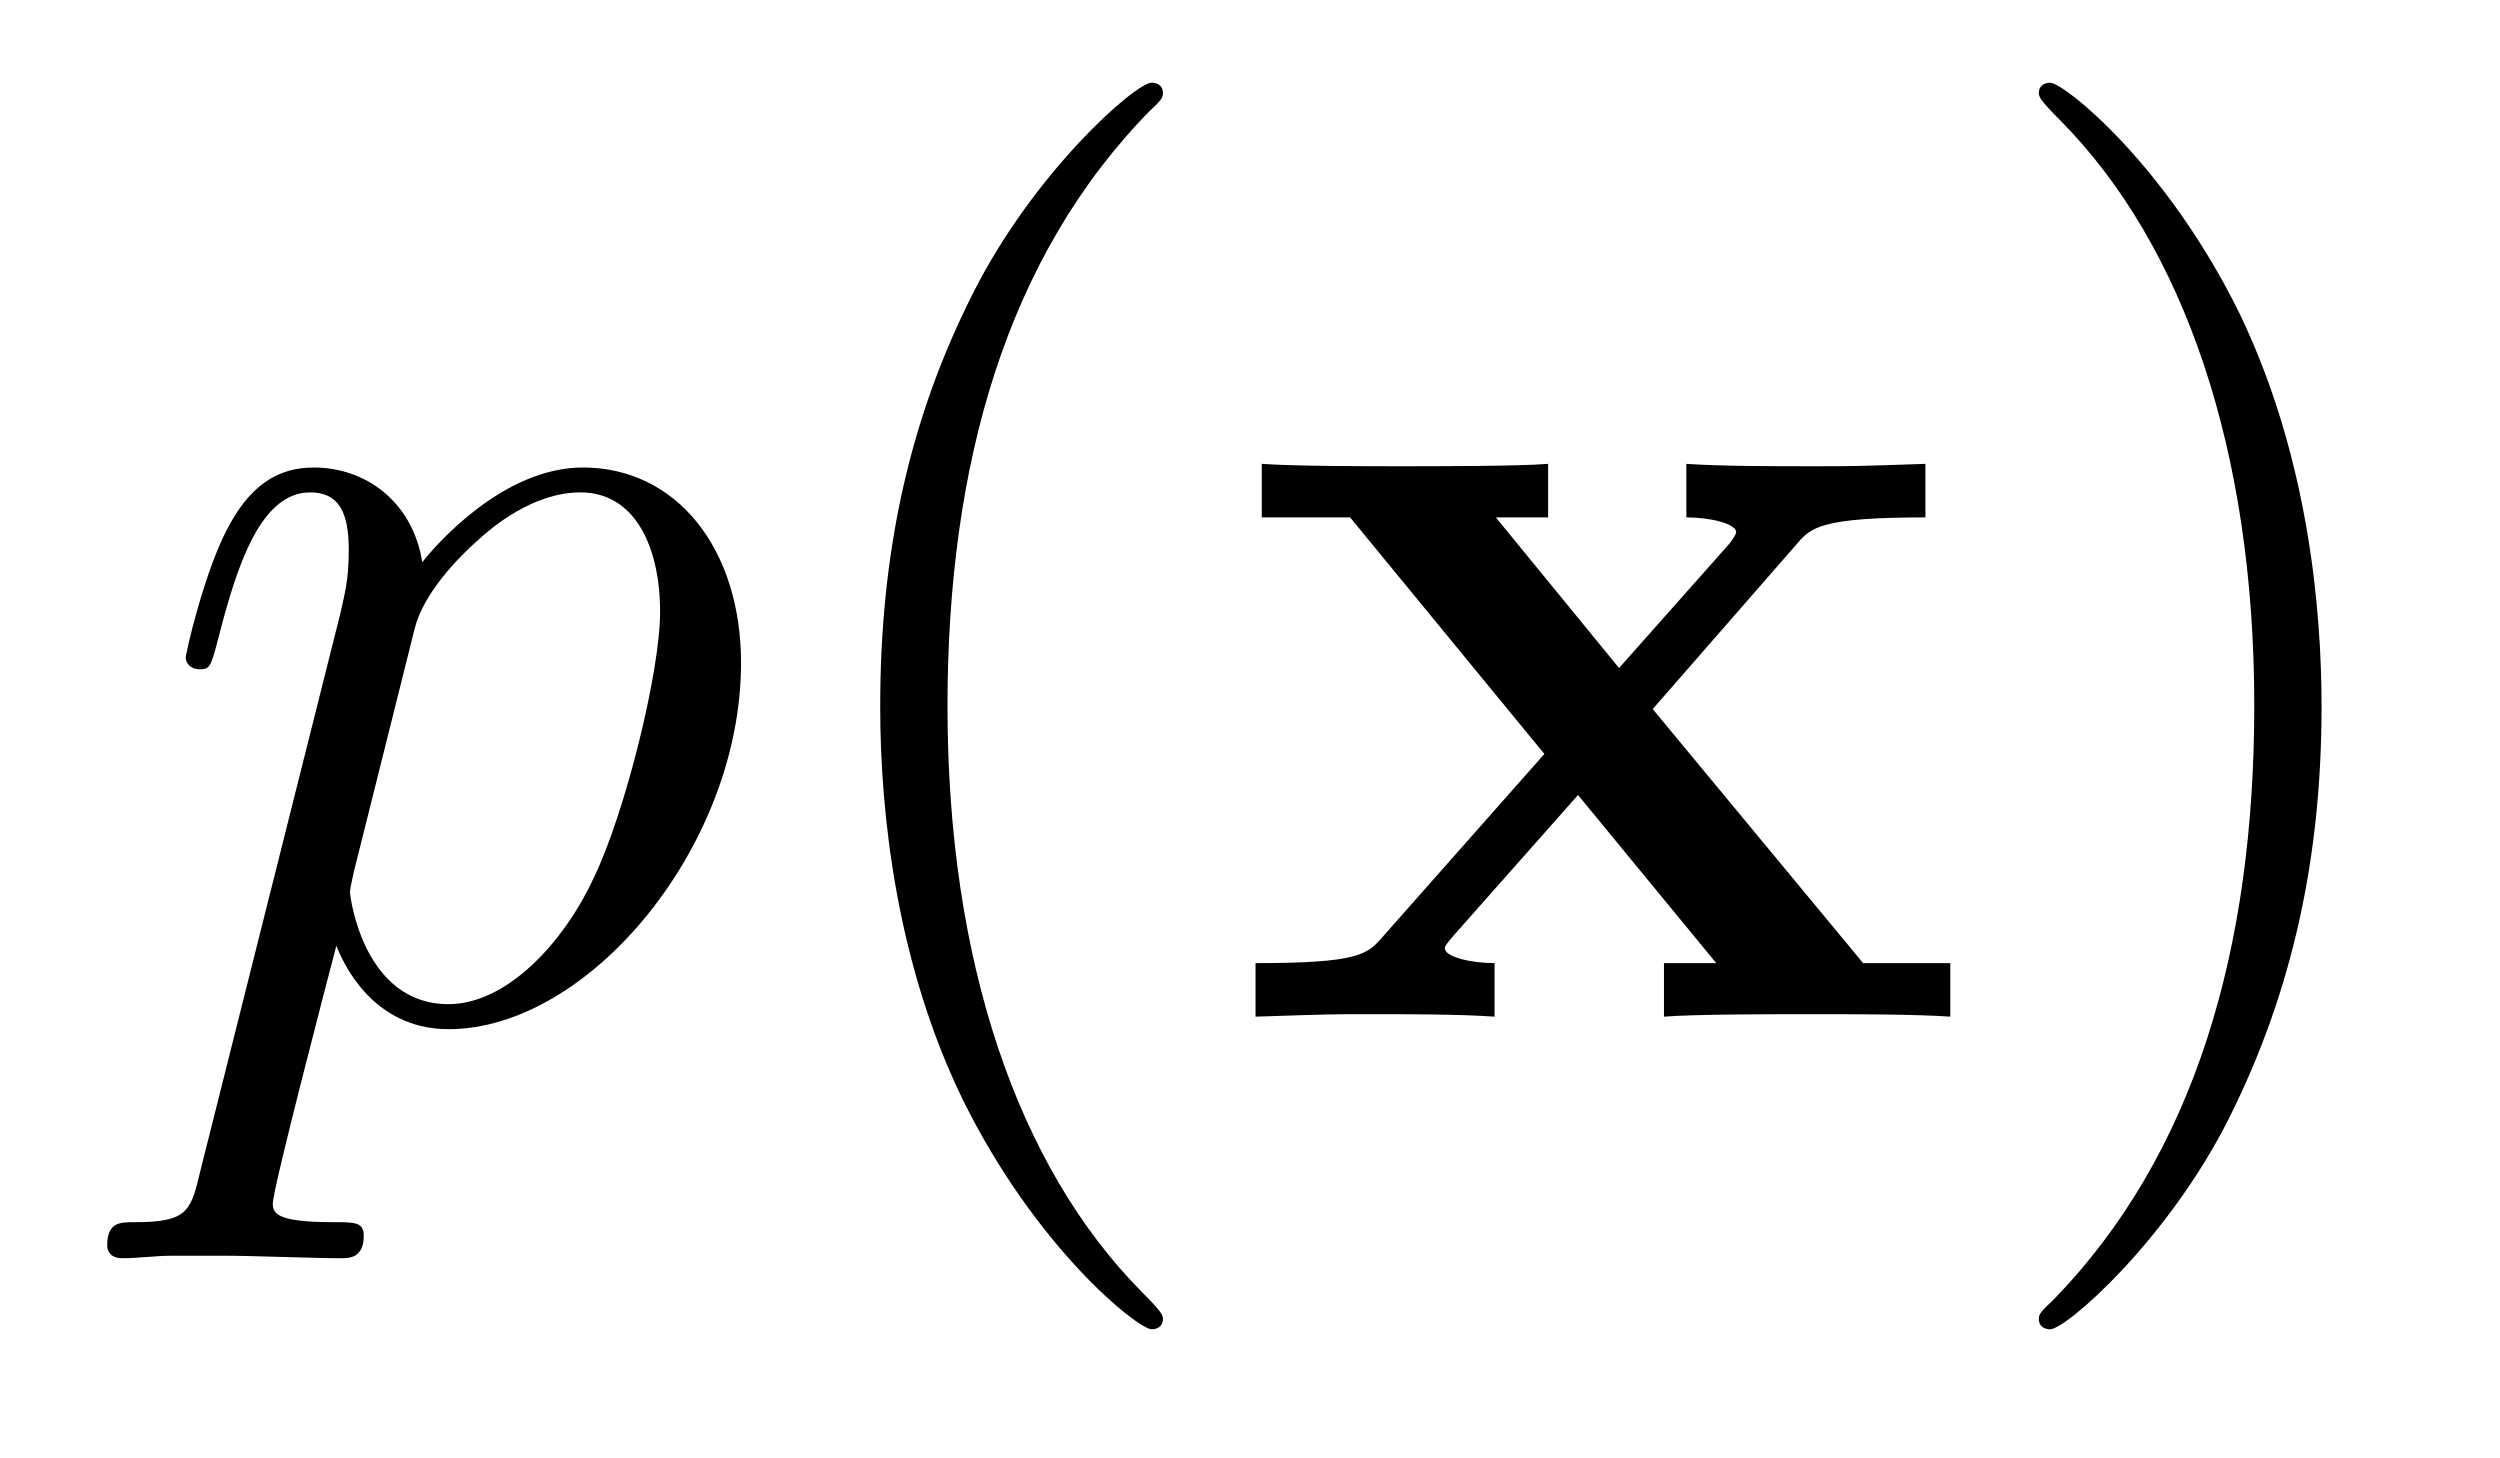 <?xml version='1.0' encoding='UTF-8'?>
<!-- This file was generated by dvisvgm 2.8.1 -->
<svg version='1.1' xmlns='http://www.w3.org/2000/svg' xmlns:xlink='http://www.w3.org/1999/xlink' width='24pt' height='14pt' viewBox='0 -14 24 14'>
<g id='page1'>
<g transform='matrix(1 0 0 -1 -127 650)'>
<path d='M128.914 652.722C128.83 652.363 128.783 652.267 128.292 652.267C128.149 652.267 128.029 652.267 128.029 652.04C128.029 652.017 128.041 651.921 128.173 651.921C128.328 651.921 128.496 651.945 128.651 651.945H129.165C129.416 651.945 130.026 651.921 130.277 651.921C130.348 651.921 130.492 651.921 130.492 652.136C130.492 652.267 130.408 652.267 130.205 652.267C129.655 652.267 129.619 652.351 129.619 652.447C129.619 652.59 130.157 654.647 130.229 654.921C130.36 654.587 130.683 654.12 131.305 654.12C132.656 654.12 134.114 655.878 134.114 657.635C134.114 658.735 133.493 659.512 132.596 659.512C131.831 659.512 131.185 658.771 131.054 658.603C130.958 659.201 130.492 659.512 130.014 659.512C129.667 659.512 129.392 659.344 129.165 658.89C128.95 658.46 128.783 657.731 128.783 657.683C128.783 657.635 128.83 657.575 128.914 657.575C129.01 657.575 129.022 657.587 129.093 657.862C129.273 658.567 129.5 659.273 129.978 659.273C130.253 659.273 130.348 659.081 130.348 658.723C130.348 658.436 130.313 658.316 130.265 658.101L128.914 652.722ZM130.982 657.97C131.066 658.304 131.401 658.651 131.592 658.818C131.723 658.938 132.118 659.273 132.572 659.273C133.098 659.273 133.337 658.747 133.337 658.125C133.337 657.551 133.002 656.2 132.703 655.579C132.405 654.933 131.855 654.36 131.305 654.36C130.492 654.36 130.36 655.387 130.36 655.435C130.36 655.471 130.384 655.567 130.396 655.627L130.982 657.97Z'/>
<path d='M138.164 651.335C138.164 651.371 138.164 651.395 137.961 651.598C136.765 652.806 136.096 654.778 136.096 657.217C136.096 659.536 136.658 661.532 138.045 662.943C138.164 663.05 138.164 663.074 138.164 663.11C138.164 663.182 138.104 663.206 138.056 663.206C137.901 663.206 136.921 662.345 136.335 661.173C135.726 659.966 135.45 658.687 135.45 657.217C135.45 656.152 135.618 654.73 136.239 653.451C136.944 652.017 137.925 651.239 138.056 651.239C138.104 651.239 138.164 651.263 138.164 651.335Z'/>
<path d='M142.866 657.193L144.253 658.782C144.384 658.938 144.492 659.033 145.484 659.033V659.547C144.815 659.524 144.791 659.524 144.384 659.524C144.038 659.524 143.523 659.524 143.189 659.547V659.033C143.416 659.033 143.667 658.974 143.667 658.89C143.667 658.866 143.607 658.782 143.583 658.759L142.543 657.587L141.36 659.033H141.862V659.547C141.587 659.524 140.774 659.524 140.451 659.524C140.093 659.524 139.447 659.524 139.113 659.547V659.033H139.961L141.826 656.762L140.272 655.005C140.128 654.838 140.045 654.754 139.053 654.754V654.24C139.77 654.264 139.794 654.264 140.164 654.264C140.511 654.264 141.013 654.264 141.348 654.24V654.754C141.121 654.754 140.87 654.814 140.87 654.897C140.87 654.909 140.87 654.921 140.953 655.017L142.149 656.368L143.476 654.754H142.974V654.24C143.261 654.264 144.062 654.264 144.396 654.264C144.755 654.264 145.388 654.264 145.723 654.24V654.754H144.886L142.866 657.193Z'/>
<path d='M149.287 657.217C149.287 658.125 149.167 659.607 148.498 660.994C147.792 662.428 146.812 663.206 146.681 663.206C146.633 663.206 146.573 663.182 146.573 663.11C146.573 663.074 146.573 663.05 146.776 662.847C147.972 661.64 148.641 659.667 148.641 657.228C148.641 654.909 148.079 652.913 146.693 651.502C146.573 651.395 146.573 651.371 146.573 651.335C146.573 651.263 146.633 651.239 146.681 651.239C146.836 651.239 147.816 652.1 148.402 653.272C149.012 654.491 149.287 655.782 149.287 657.217Z'/>
</g>
</g>
</svg>